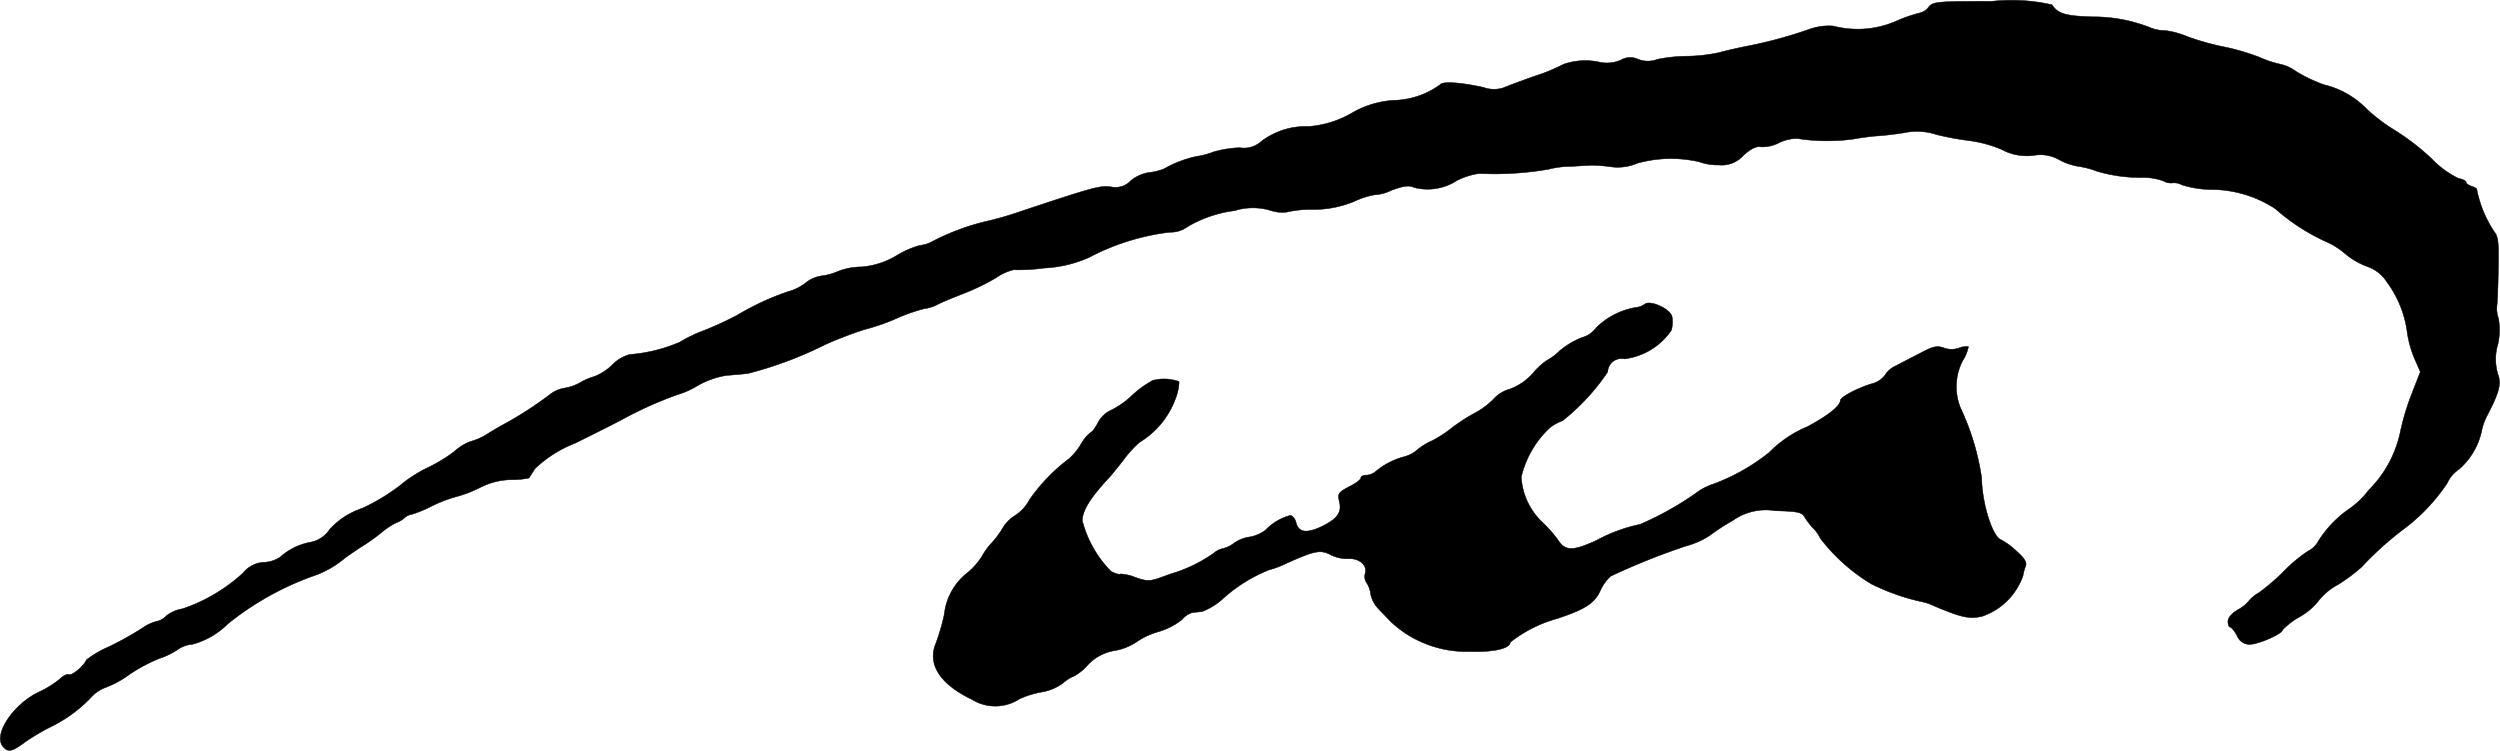 <?xml version="1.0" encoding="UTF-8"?>
<svg xmlns="http://www.w3.org/2000/svg"
     version="1.1"
     width="18.603mm"
     height="5.586mm"
     viewBox="0 0 52.734 15.835">
   <defs>
      <style type="text/css"><![CDATA[
      .a {
        stroke: #000;
        stroke-linecap: round;
        stroke-linejoin: round;
        stroke-width: 0.01px;
      }
    ]]></style>
   </defs>
   <path class="a"
         d="M40.682.149A.317.317,0,0,1,40.506.27,3.107,3.107,0,0,0,39.997.446a2.038,2.038,0,0,1-1.326.103,1.215,1.215,0,0,0-.485.061,9.357,9.357,0,0,1-1.302.357c-.218.042-.503.109-.636.145a3.416,3.416,0,0,1-.636.073,3.299,3.299,0,0,0-.654.067.553.553,0,0,1-.412-.006.393.393,0,0,0-.363.024.766.766,0,0,1-.412.048,1.399,1.399,0,0,0-.787.036,3.868,3.868,0,0,1-.618.254c-.291.103-.581.212-.648.242a.652.652,0,0,1-.424-.006c-.491-.109-.878-.133-.921-.055a1.722,1.722,0,0,1-.969.327,1.981,1.981,0,0,0-.896.273,2.142,2.142,0,0,1-.909.279,1.553,1.553,0,0,0-.987.309.548.548,0,0,1-.46.139,2.237,2.237,0,0,0-.563.091,1.535,1.535,0,0,1-.345.091,2.389,2.389,0,0,0-.684.26,1.088,1.088,0,0,1-.315.079.813.813,0,0,0-.388.17.445.445,0,0,1-.43.133c-.236-.024-.333,0-1.866.509a7.227,7.227,0,0,1-.697.206,4.951,4.951,0,0,0-1.193.436.672.672,0,0,1-.267.085,1.923,1.923,0,0,0-.497.218,1.687,1.687,0,0,1-.739.236,1.397,1.397,0,0,0-.485.091,1.233,1.233,0,0,1-.345.097.691.691,0,0,0-.339.145,1.037,1.037,0,0,1-.376.188,5.569,5.569,0,0,0-1.072.497,7.011,7.011,0,0,1-.697.321,2.921,2.921,0,0,0-.515.248,3.308,3.308,0,0,1-1.054.26.806.806,0,0,0-.363.212,1.128,1.128,0,0,1-.388.254,1.185,1.185,0,0,0-.285.121,1.03,1.03,0,0,1-.333.121.673.673,0,0,0-.327.145,7.915,7.915,0,0,1-1.024.654c-.097.055-.248.145-.333.2a1.293,1.293,0,0,1-.303.127,1.043,1.043,0,0,0-.345.212,3.258,3.258,0,0,1-.569.345,2.839,2.839,0,0,0-.581.376,4.308,4.308,0,0,1-.793.478,1.602,1.602,0,0,0-.69.448.617.617,0,0,1-.4.267,1.304,1.304,0,0,0-.642.315.662.662,0,0,1-.345.109.595.595,0,0,0-.436.224,3.587,3.587,0,0,1-1.278.757.729.729,0,0,0-.345.151.377.377,0,0,1-.206.115.913.913,0,0,0-.303.145,7.226,7.226,0,0,1-.684.382,2.22,2.22,0,0,0-.491.285c-.048.127-.315.345-.369.309-.03-.018-.121.024-.194.097a2.044,2.044,0,0,1-.43.267c-.551.26-.975.902-.769,1.151.109.133.194.115.478-.097a4.668,4.668,0,0,1,.509-.303,3.004,3.004,0,0,0,.866-.624.76.76,0,0,1,.315-.218,2.04,2.04,0,0,0,.491-.267,3.46,3.46,0,0,1,.642-.345,1.541,1.541,0,0,0,.388-.188.595.595,0,0,1,.303-.109,1.665,1.665,0,0,0,.757-.436A6.185,6.185,0,0,1,6.63,12.142a2.041,2.041,0,0,0,.636-.363c.018-.018.17-.121.333-.23a4.206,4.206,0,0,0,.454-.321,1.539,1.539,0,0,1,.303-.2.529.529,0,0,0,.188-.115.321.321,0,0,1,.157-.067,2.769,2.769,0,0,0,.418-.176,2.916,2.916,0,0,1,.509-.194,2.597,2.597,0,0,0,.515-.2,1.482,1.482,0,0,1,.648-.157,1.738,1.738,0,0,0,.369-.036c.006-.018.067-.103.121-.194a2.574,2.574,0,0,1,.848-.539c.406-.2.836-.418.951-.478A8.353,8.353,0,0,1,14.286,8.326a1.765,1.765,0,0,0,.424-.188,1.782,1.782,0,0,1,.612-.218c.151-.012.357-.03.454-.042A8.087,8.087,0,0,0,17.411,7.266a8.461,8.461,0,0,1,.824-.315,4.374,4.374,0,0,0,.666-.23,3.638,3.638,0,0,1,.606-.212.816.816,0,0,0,.279-.091c.091-.048.333-.145.533-.224a4.829,4.829,0,0,0,.69-.333,1.093,1.093,0,0,1,.369-.17,3.88,3.88,0,0,0,.642-.036,2.64,2.64,0,0,0,.963-.23,4.878,4.878,0,0,1,1.696-.527.593.593,0,0,0,.369-.115,2.597,2.597,0,0,1,.993-.339,1.3,1.3,0,0,1,.775,0,.768.768,0,0,0,.327.03,2.259,2.259,0,0,1,.557-.055,2.226,2.226,0,0,0,.878-.176,1.668,1.668,0,0,1,.418-.133.914.914,0,0,0,.357-.097c.273-.097.363-.109.485-.055a1.139,1.139,0,0,0,.896-.151,1.511,1.511,0,0,1,.454-.145c.085,0,.218.006.303.006a6.743,6.743,0,0,0,1.169-.097,2.006,2.006,0,0,1,.485-.061c.206-.012.406-.024.436-.024a3.439,3.439,0,0,1,.382.03,1.046,1.046,0,0,0,.575-.073,2.653,2.653,0,0,1,1.302-.03,1.173,1.173,0,0,0,.418.067.611.611,0,0,0,.521-.206c.157-.139.267-.194.369-.176a.748.748,0,0,0,.376-.085.884.884,0,0,1,.388-.091,4.059,4.059,0,0,0,1.181.012c.17-.03.4-.061.515-.067s.369-.036.563-.067a1.29,1.29,0,0,1,.666.036,5.748,5.748,0,0,0,.672.127,2.666,2.666,0,0,1,.709.188,1.12,1.12,0,0,0,.684.127.789.789,0,0,1,.521.085,1.312,1.312,0,0,0,.442.151,1.769,1.769,0,0,1,.363.097,3.196,3.196,0,0,0,.981.133,1.278,1.278,0,0,1,.424.073.314.314,0,0,0,.194.042.339.339,0,0,1,.2.042,2.169,2.169,0,0,0,.594.097,2.479,2.479,0,0,1,1.375.406,4.255,4.255,0,0,0,1.09.703,1.629,1.629,0,0,1,.4.26,1.668,1.668,0,0,0,.442.254.794.794,0,0,1,.424.333,2.273,2.273,0,0,1,.418,1.005,2.263,2.263,0,0,0,.157.594l.127.291-.182.466a5.232,5.232,0,0,0-.248.836,2.436,2.436,0,0,1-.66,1.193,1.819,1.819,0,0,1-.382.376,2.35,2.35,0,0,0-.678.697.492.492,0,0,1-.218.212,3.154,3.154,0,0,0-.497.412,4.537,4.537,0,0,1-.539.466.758.758,0,0,0-.23.194.78.78,0,0,1-.212.164c-.133.079-.212.17-.212.248,0,.067.018.121.048.121.024,0,.091.085.145.182a.282.282,0,0,0,.267.182c.182,0,.69-.224.69-.303a1.531,1.531,0,0,1,.363-.279,1.342,1.342,0,0,0,.394-.333,1.305,1.305,0,0,1,.412-.345,3.586,3.586,0,0,0,.497-.369,7.07,7.07,0,0,1,.957-.854,3.922,3.922,0,0,0,.854-.921.7.7,0,0,1,.248-.291,1.485,1.485,0,0,0,.478-.812,1.209,1.209,0,0,1,.115-.321c.248-.472.303-.672.23-.86a1.096,1.096,0,0,1-.006-.636,1.336,1.336,0,0,0,.012-.563.594.594,0,0,1-.03-.26c.012-.085.024-.442.03-.8.012-.539-.006-.666-.091-.763a2.528,2.528,0,0,1-.363-.878c.012-.018-.03-.048-.097-.073-.073-.018-.127-.061-.127-.085,0-.03-.073-.067-.164-.085a1.942,1.942,0,0,1-.563-.412,5.045,5.045,0,0,0-.757-.588,3.768,3.768,0,0,1-.6-.448,1.873,1.873,0,0,0-.915-.527,3.131,3.131,0,0,1-.588-.279.886.886,0,0,0-.321-.151,2.167,2.167,0,0,1-.442-.145,4.674,4.674,0,0,0-.733-.218,5.455,5.455,0,0,1-.787-.218,1.829,1.829,0,0,0-.485-.133.786.786,0,0,1-.279-.048A3.257,3.257,0,0,0,44.14.355c-.581-.018-.733-.067-.854-.254A3.84,3.84,0,0,0,42.014.028C40.863.028,40.778.034,40.682.149Z"/>
   <path class="a"
         d="M34.691,6.418a.37.37,0,0,1-.145.061,1.556,1.556,0,0,0-.878.436.551.551,0,0,1-.303.206,1.764,1.764,0,0,0-.46.273,1.17,1.17,0,0,1-.273.206,1.419,1.419,0,0,0-.297.273,1.2,1.2,0,0,1-.485.333.73.73,0,0,0-.345.212,1.664,1.664,0,0,1-.4.297,3.68,3.68,0,0,0-.509.333,2.382,2.382,0,0,1-.412.26,1.307,1.307,0,0,0-.297.188.687.687,0,0,1-.273.139,1.544,1.544,0,0,0-.594.309.327.327,0,0,1-.2.079c-.061,0-.115.024-.115.061,0,.03-.109.115-.248.182-.218.115-.242.151-.212.285.067.248-.018.376-.333.539-.345.17-.521.151-.575-.073-.018-.079-.079-.145-.121-.145a1.124,1.124,0,0,0-.521.309.776.776,0,0,1-.333.145.752.752,0,0,0-.327.127.633.633,0,0,1-.23.115.442.442,0,0,0-.206.103,3.123,3.123,0,0,1-.927.442c-.418.157-.436.164-.721.067a.939.939,0,0,0-.321-.073c-.012.018-.103-.006-.194-.055a2.365,2.365,0,0,1-.606-1.066c0-.212.164-.478.545-.89.085-.091.23-.273.333-.406a2.234,2.234,0,0,1,.333-.363,1.787,1.787,0,0,0,.751-.909,1.023,1.023,0,0,0,.079-.369.935.935,0,0,0-.557-.024,2.237,2.237,0,0,0-.448.327,1.733,1.733,0,0,1-.448.309.58.58,0,0,0-.254.248c-.061.115-.127.206-.151.206a.86.86,0,0,0-.212.254,1.283,1.283,0,0,1-.254.309,3.81,3.81,0,0,0-.83.86.866.866,0,0,1-.303.333.843.843,0,0,0-.248.242,1.888,1.888,0,0,1-.242.333,1.349,1.349,0,0,0-.212.291,1.498,1.498,0,0,1-.291.333,1.292,1.292,0,0,0-.503.89,4.375,4.375,0,0,1-.176.606c-.188.442.085.866.757,1.187a.932.932,0,0,0,.999-.006,1.893,1.893,0,0,1,.485-.151,1.053,1.053,0,0,0,.442-.188.745.745,0,0,1,.23-.145,1.066,1.066,0,0,0,.285-.23.992.992,0,0,1,.575-.309,1.196,1.196,0,0,0,.466-.188,1.574,1.574,0,0,1,.46-.212,1.452,1.452,0,0,0,.491-.254.451.451,0,0,1,.212-.145c.042-.006.139-.018.212-.024a1.399,1.399,0,0,0,.454-.285,3.246,3.246,0,0,1,.957-.594,1.965,1.965,0,0,0,.382-.145c.581-.26.703-.285.915-.176a.78.78,0,0,0,.382.085c.23-.012.4.139.351.309a.232.232,0,0,0,.03.2.546.546,0,0,1,.085.242.643.643,0,0,0,.151.291c.067.073.194.2.273.285a2.327,2.327,0,0,0,1.66.63c.497.018.86-.061.86-.194a2.8,2.8,0,0,1,.999-.503c.581-.194.781-.321.902-.588a.929.929,0,0,1,.218-.303,14.186,14.186,0,0,1,1.605-.642,1.681,1.681,0,0,0,.485-.218,4.922,4.922,0,0,1,.485-.315,1.212,1.212,0,0,1,.902-.206c.454.012.551.03.606.121a1.677,1.677,0,0,0,.206.267.666.666,0,0,1,.133.194,3.871,3.871,0,0,0,1.078.963,4.572,4.572,0,0,0,1.072.376,1.063,1.063,0,0,1,.26.091c.575.242.745.279,1.012.212a1.386,1.386,0,0,0,.854-.854.996.996,0,0,1,.055-.2c.03-.079-.018-.164-.188-.315a1.529,1.529,0,0,0-.327-.242c-.182-.055-.406-.775-.412-1.302a5.224,5.224,0,0,0-.448-1.484,1.196,1.196,0,0,1,.048-.993.838.838,0,0,0,.121-.297.415.415,0,0,0-.2.03.468.468,0,0,1-.327-.006c-.139-.048-.218-.03-.491.115-.176.091-.412.212-.515.267a.517.517,0,0,0-.23.2.509.509,0,0,1-.291.182c-.285.085-.648.279-.648.345,0,.115-.254.321-.697.557a2.458,2.458,0,0,0-.806.545,4.276,4.276,0,0,1-1.163.66,1.28,1.28,0,0,0-.394.206,6.539,6.539,0,0,1-1.163.648,3.361,3.361,0,0,0-.921.339c-.503.23-.66.23-.818-.018a2.865,2.865,0,0,0-.303-.345,1.433,1.433,0,0,1-.466-.975,2.082,2.082,0,0,1,.6-1.036.996.996,0,0,1,.273-.151,4.538,4.538,0,0,0,.951-1.03.289.289,0,0,1,.351-.273,1.407,1.407,0,0,0,.993-.606.694.694,0,0,0,.012-.291C35.218,6.503,34.794,6.321,34.691,6.418Z"/>
</svg>
